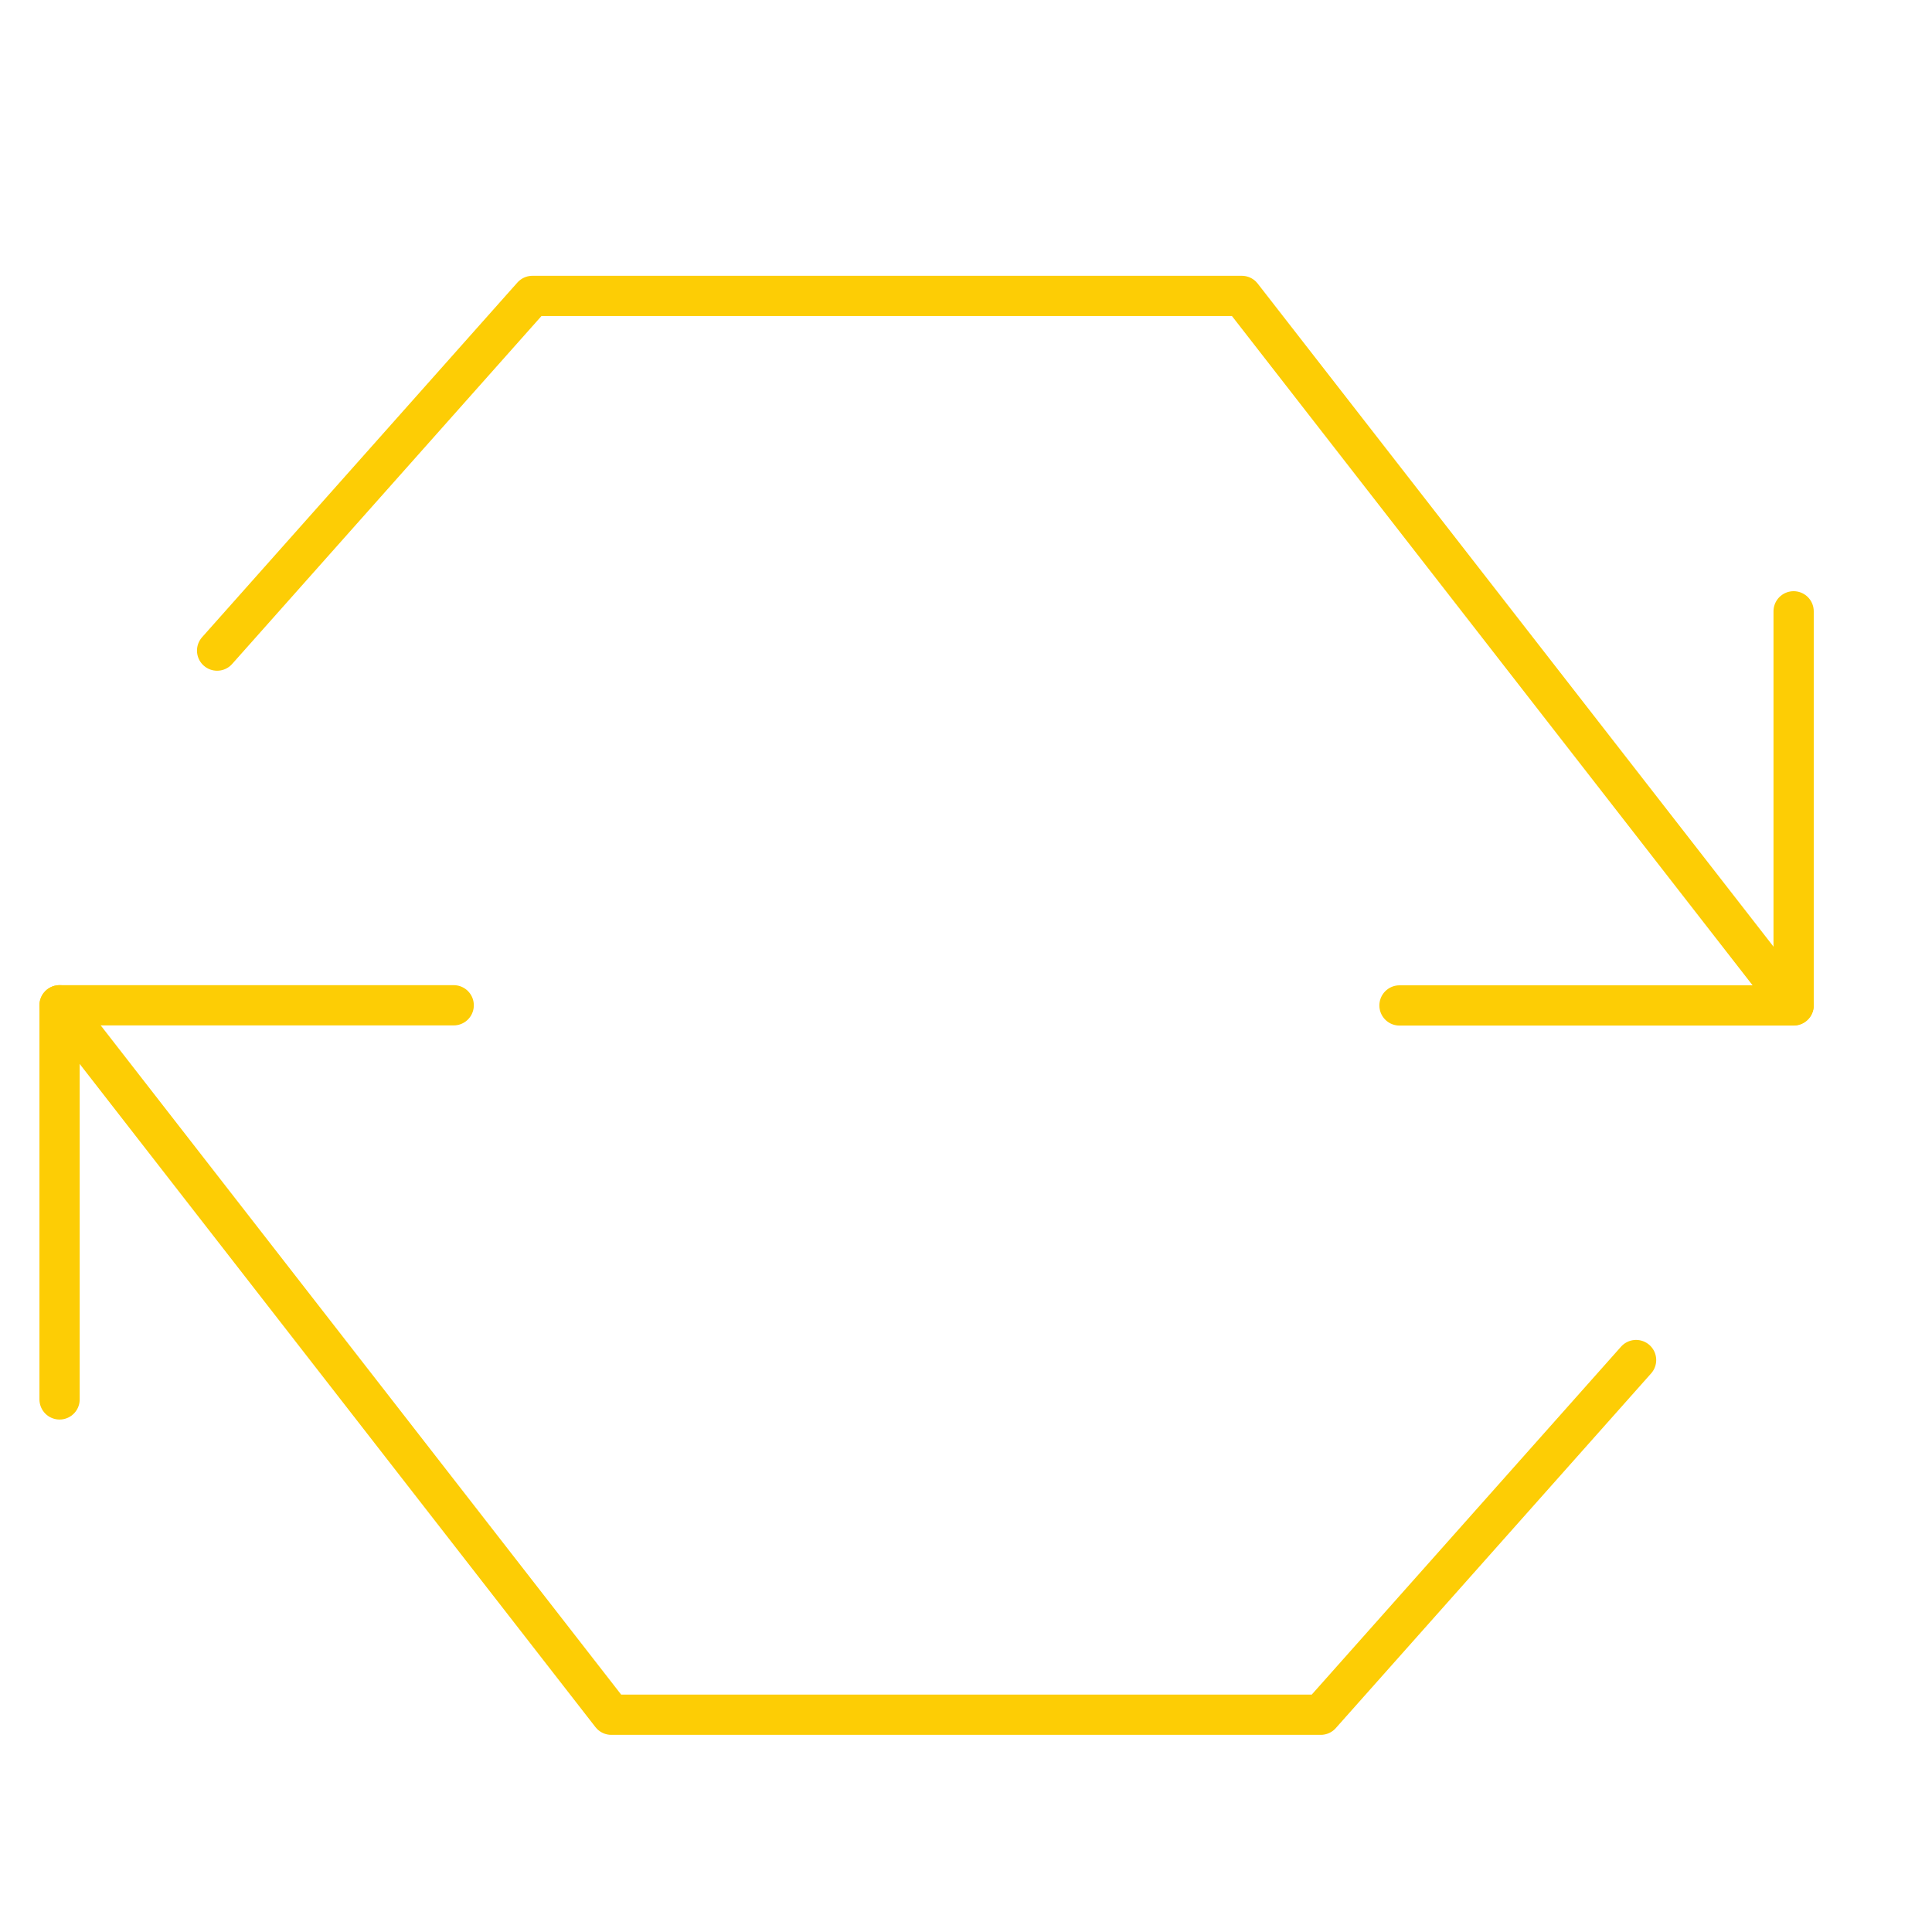 <svg width="24" height="24" viewBox="0 0 24 24" fill="none" xmlns="http://www.w3.org/2000/svg">
<path d="M2.697 8.082L6.614 3.676H15.426L22.281 12.488" stroke="#FDCD05" stroke-width="0.5" stroke-miterlimit="10" stroke-linecap="round" stroke-linejoin="round"/>
<path d="M22.281 7.594V12.49H17.385" stroke="#FDCD05" stroke-width="0.5" stroke-miterlimit="10" stroke-linecap="round" stroke-linejoin="round"/>
<path d="M20.324 16.895L16.407 21.301H7.594L0.74 12.488" stroke="#FDCD05" stroke-width="0.5" stroke-miterlimit="10" stroke-linecap="round" stroke-linejoin="round"/>
<path d="M0.74 17.384V12.488H5.636" stroke="#FDCD05" stroke-width="0.5" stroke-miterlimit="10" stroke-linecap="round" stroke-linejoin="round"/>
</svg>

